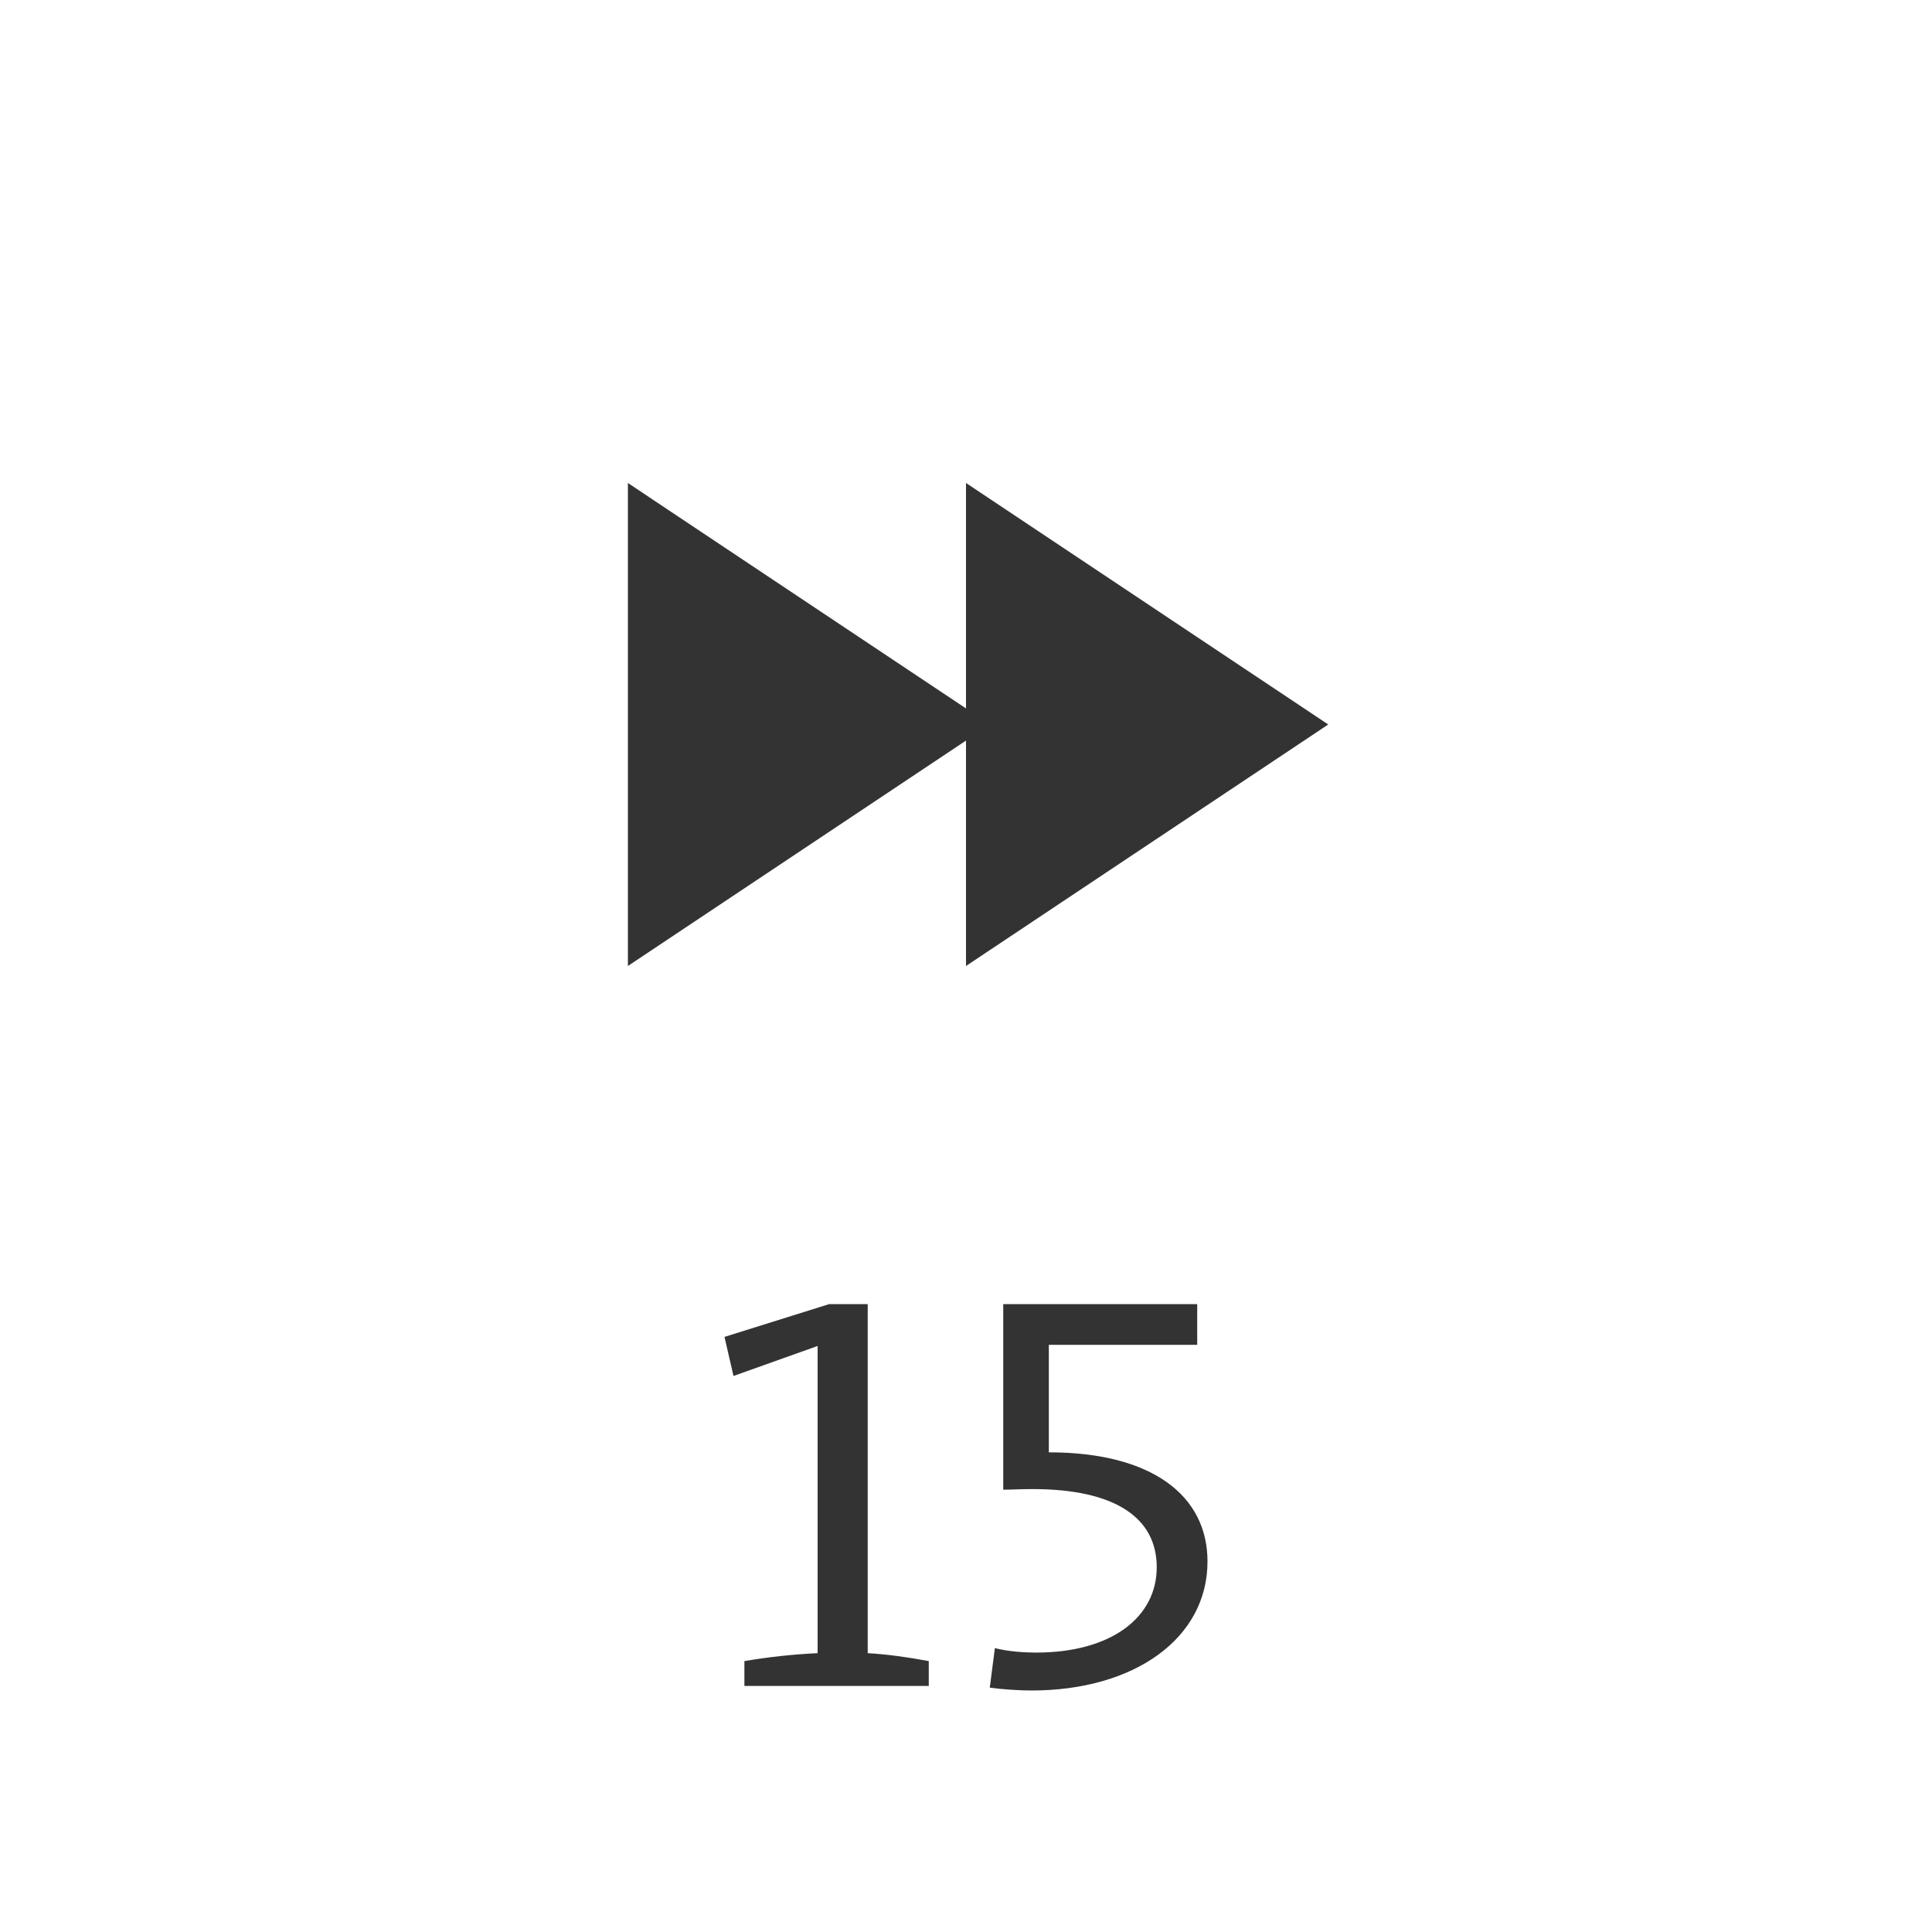 <svg xmlns="http://www.w3.org/2000/svg" width="40" height="40" viewBox="0 0 40 40">
  <g fill="#333" fill-rule="evenodd" transform="translate(13 10)">
    <path d="M7,0 L14.5,5 L7,10 L7,5.333 L4.4408921e-15,10 L4.4408921e-15,0 L7,4.667 L7,0 Z"/>
    <path fill-rule="nonzero" d="M6.229,24.906 L6.229,24.391 C5.79,24.309 5.364,24.25 4.965,24.227 L4.965,17 L4.168,17 L2,17.679 L2.186,18.488 L3.928,17.867 L3.928,24.227 C3.423,24.25 2.891,24.309 2.412,24.391 L2.412,24.906 L6.229,24.906 Z M8.356,25 C10.484,25 12,23.922 12,22.329 C12,20.959 10.843,20.069 8.715,20.069 L8.715,17.843 L11.787,17.843 L11.787,17 L7.771,17 L7.771,20.842 C7.944,20.842 8.13,20.83 8.383,20.83 C10.072,20.83 10.949,21.416 10.949,22.447 C10.949,23.489 10.005,24.215 8.449,24.215 C8.21,24.215 7.864,24.192 7.598,24.122 L7.492,24.941 C7.745,24.977 8.117,25 8.356,25 Z"/>
  </g>
</svg>
